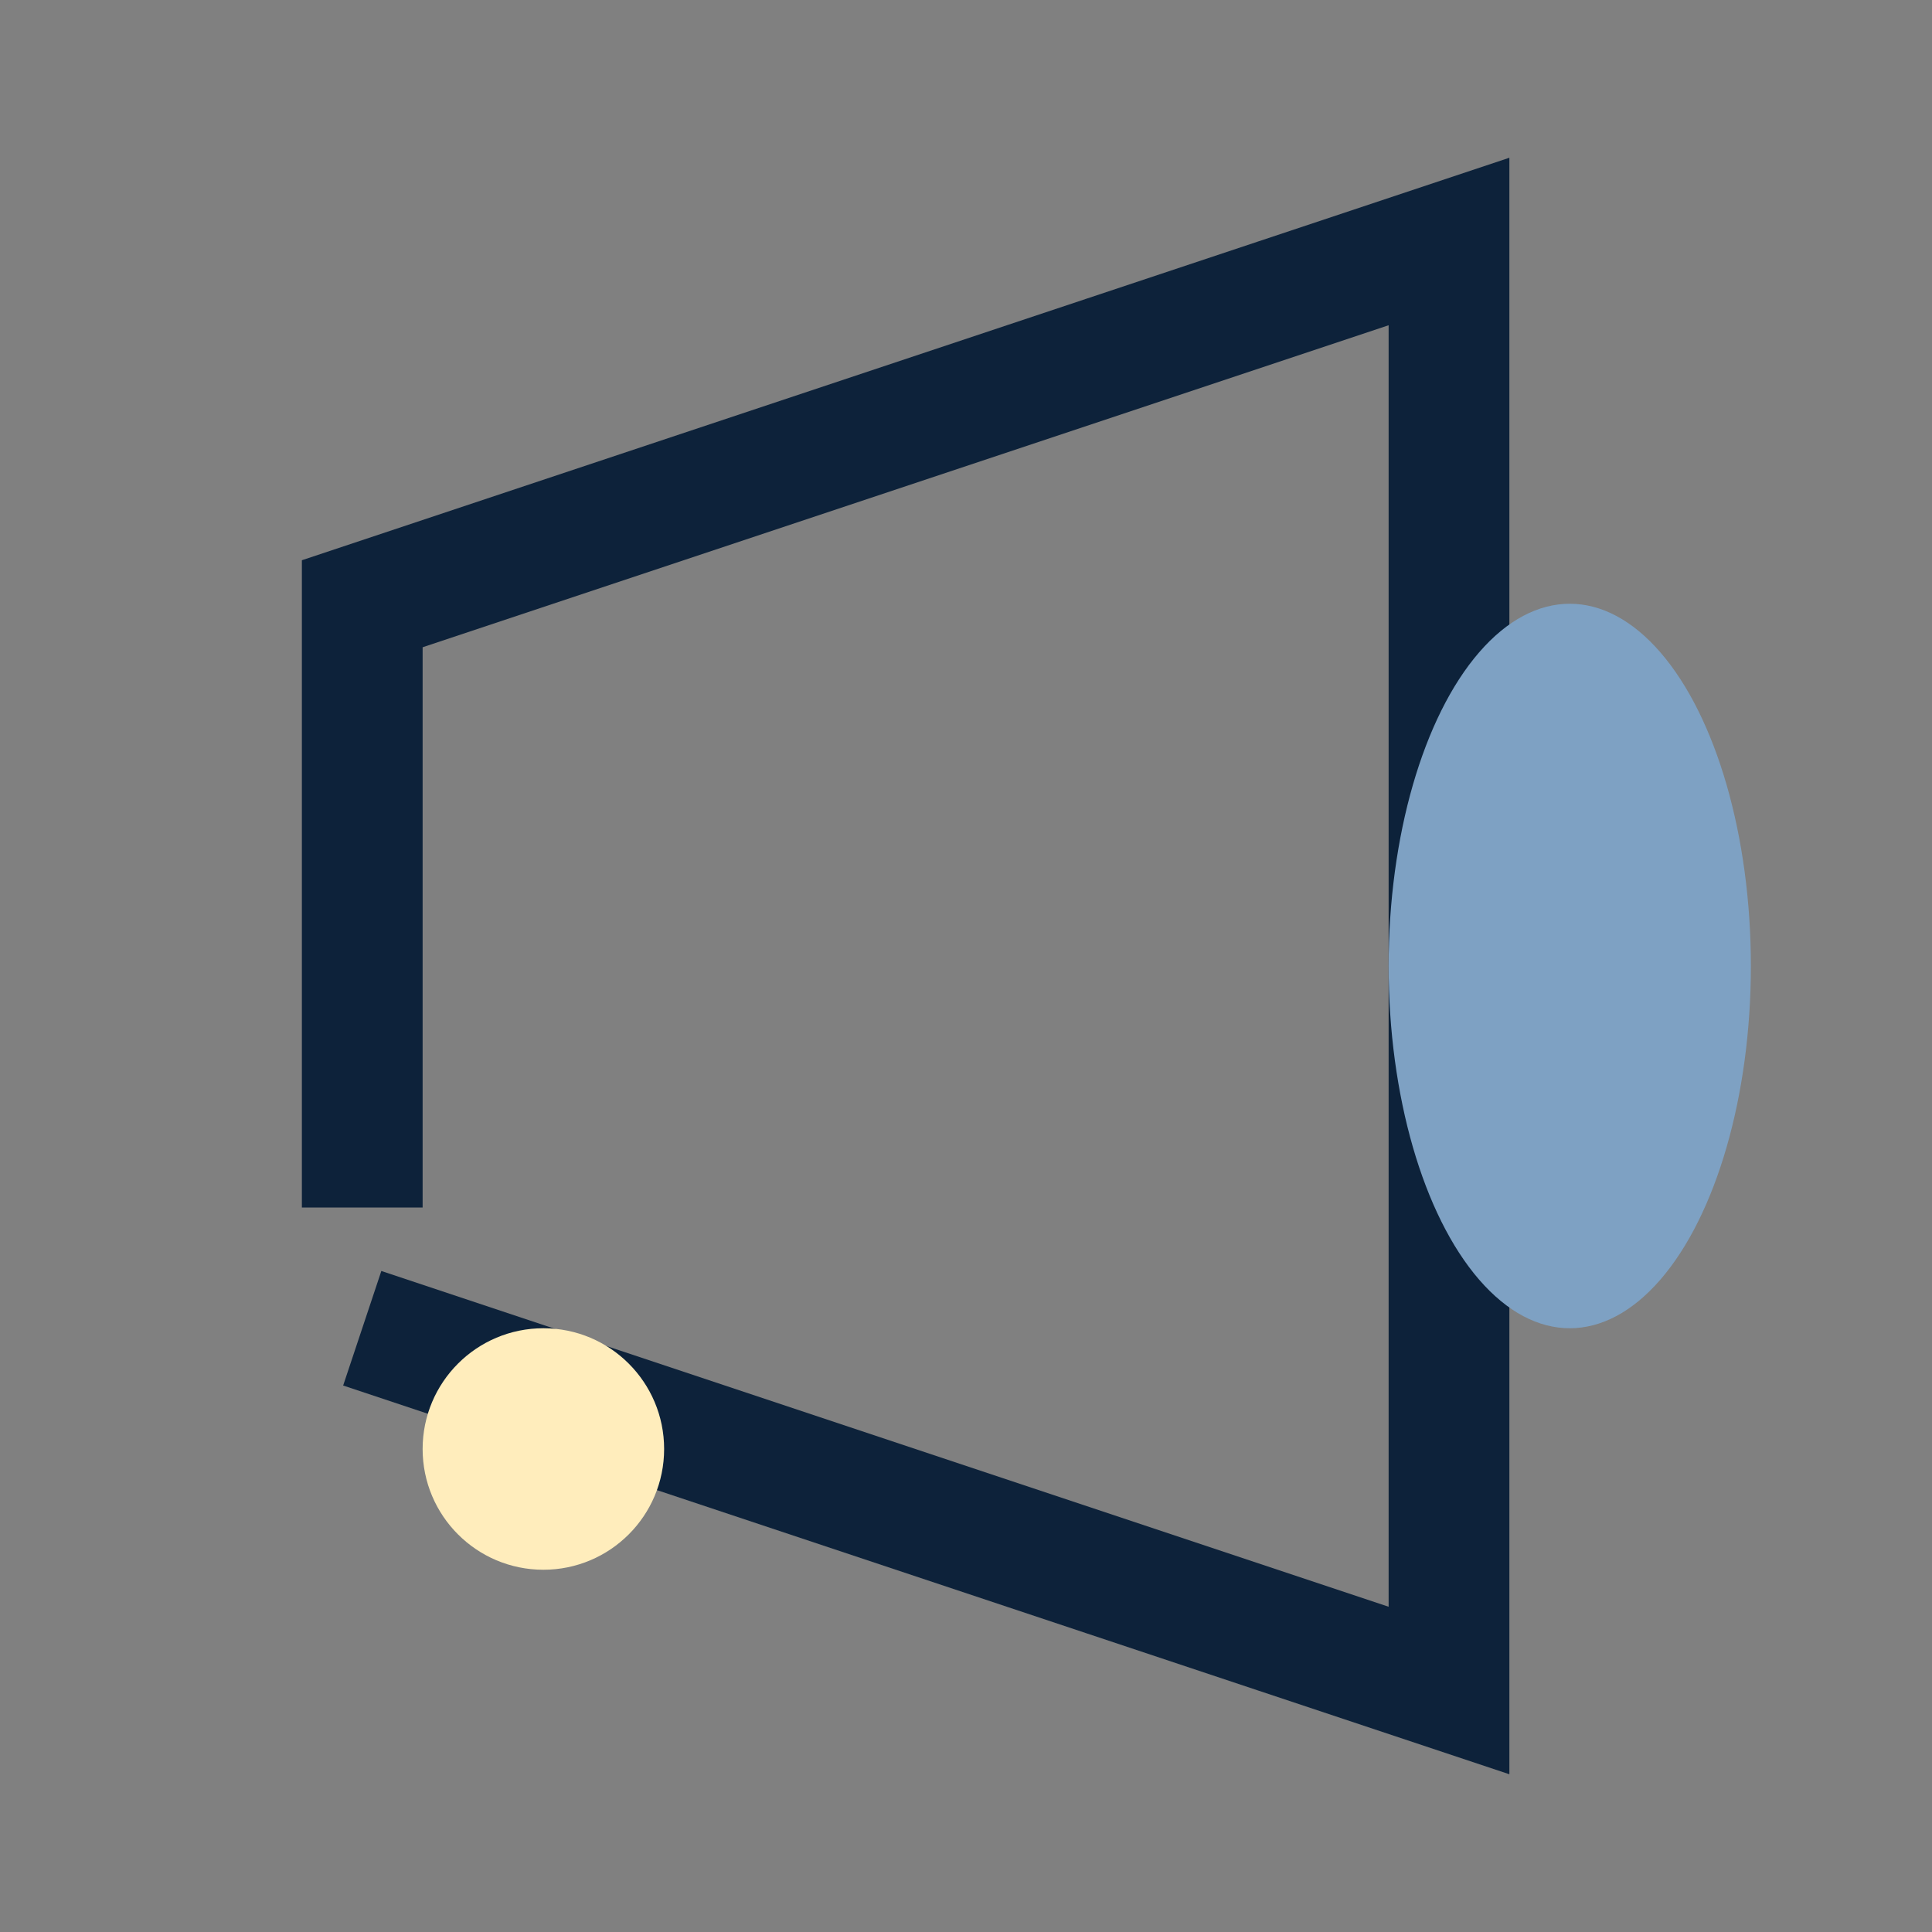 <?xml version="1.0" encoding="UTF-8"?>
<svg xmlns="http://www.w3.org/2000/svg" width="32" height="32" viewBox="0 0 32 32"><rect x="0" y="0" width="32" height="32" fill="#808080" stroke="none"/><path d="M6 20V10l18-6v24l-18-6" fill="none" stroke="#0D223A" stroke-width="2"/><ellipse cx="26" cy="16" rx="3" ry="6" fill="#7EA1C3"/><circle cx="9" cy="24" r="2" fill="#FFEDBC"/></svg>